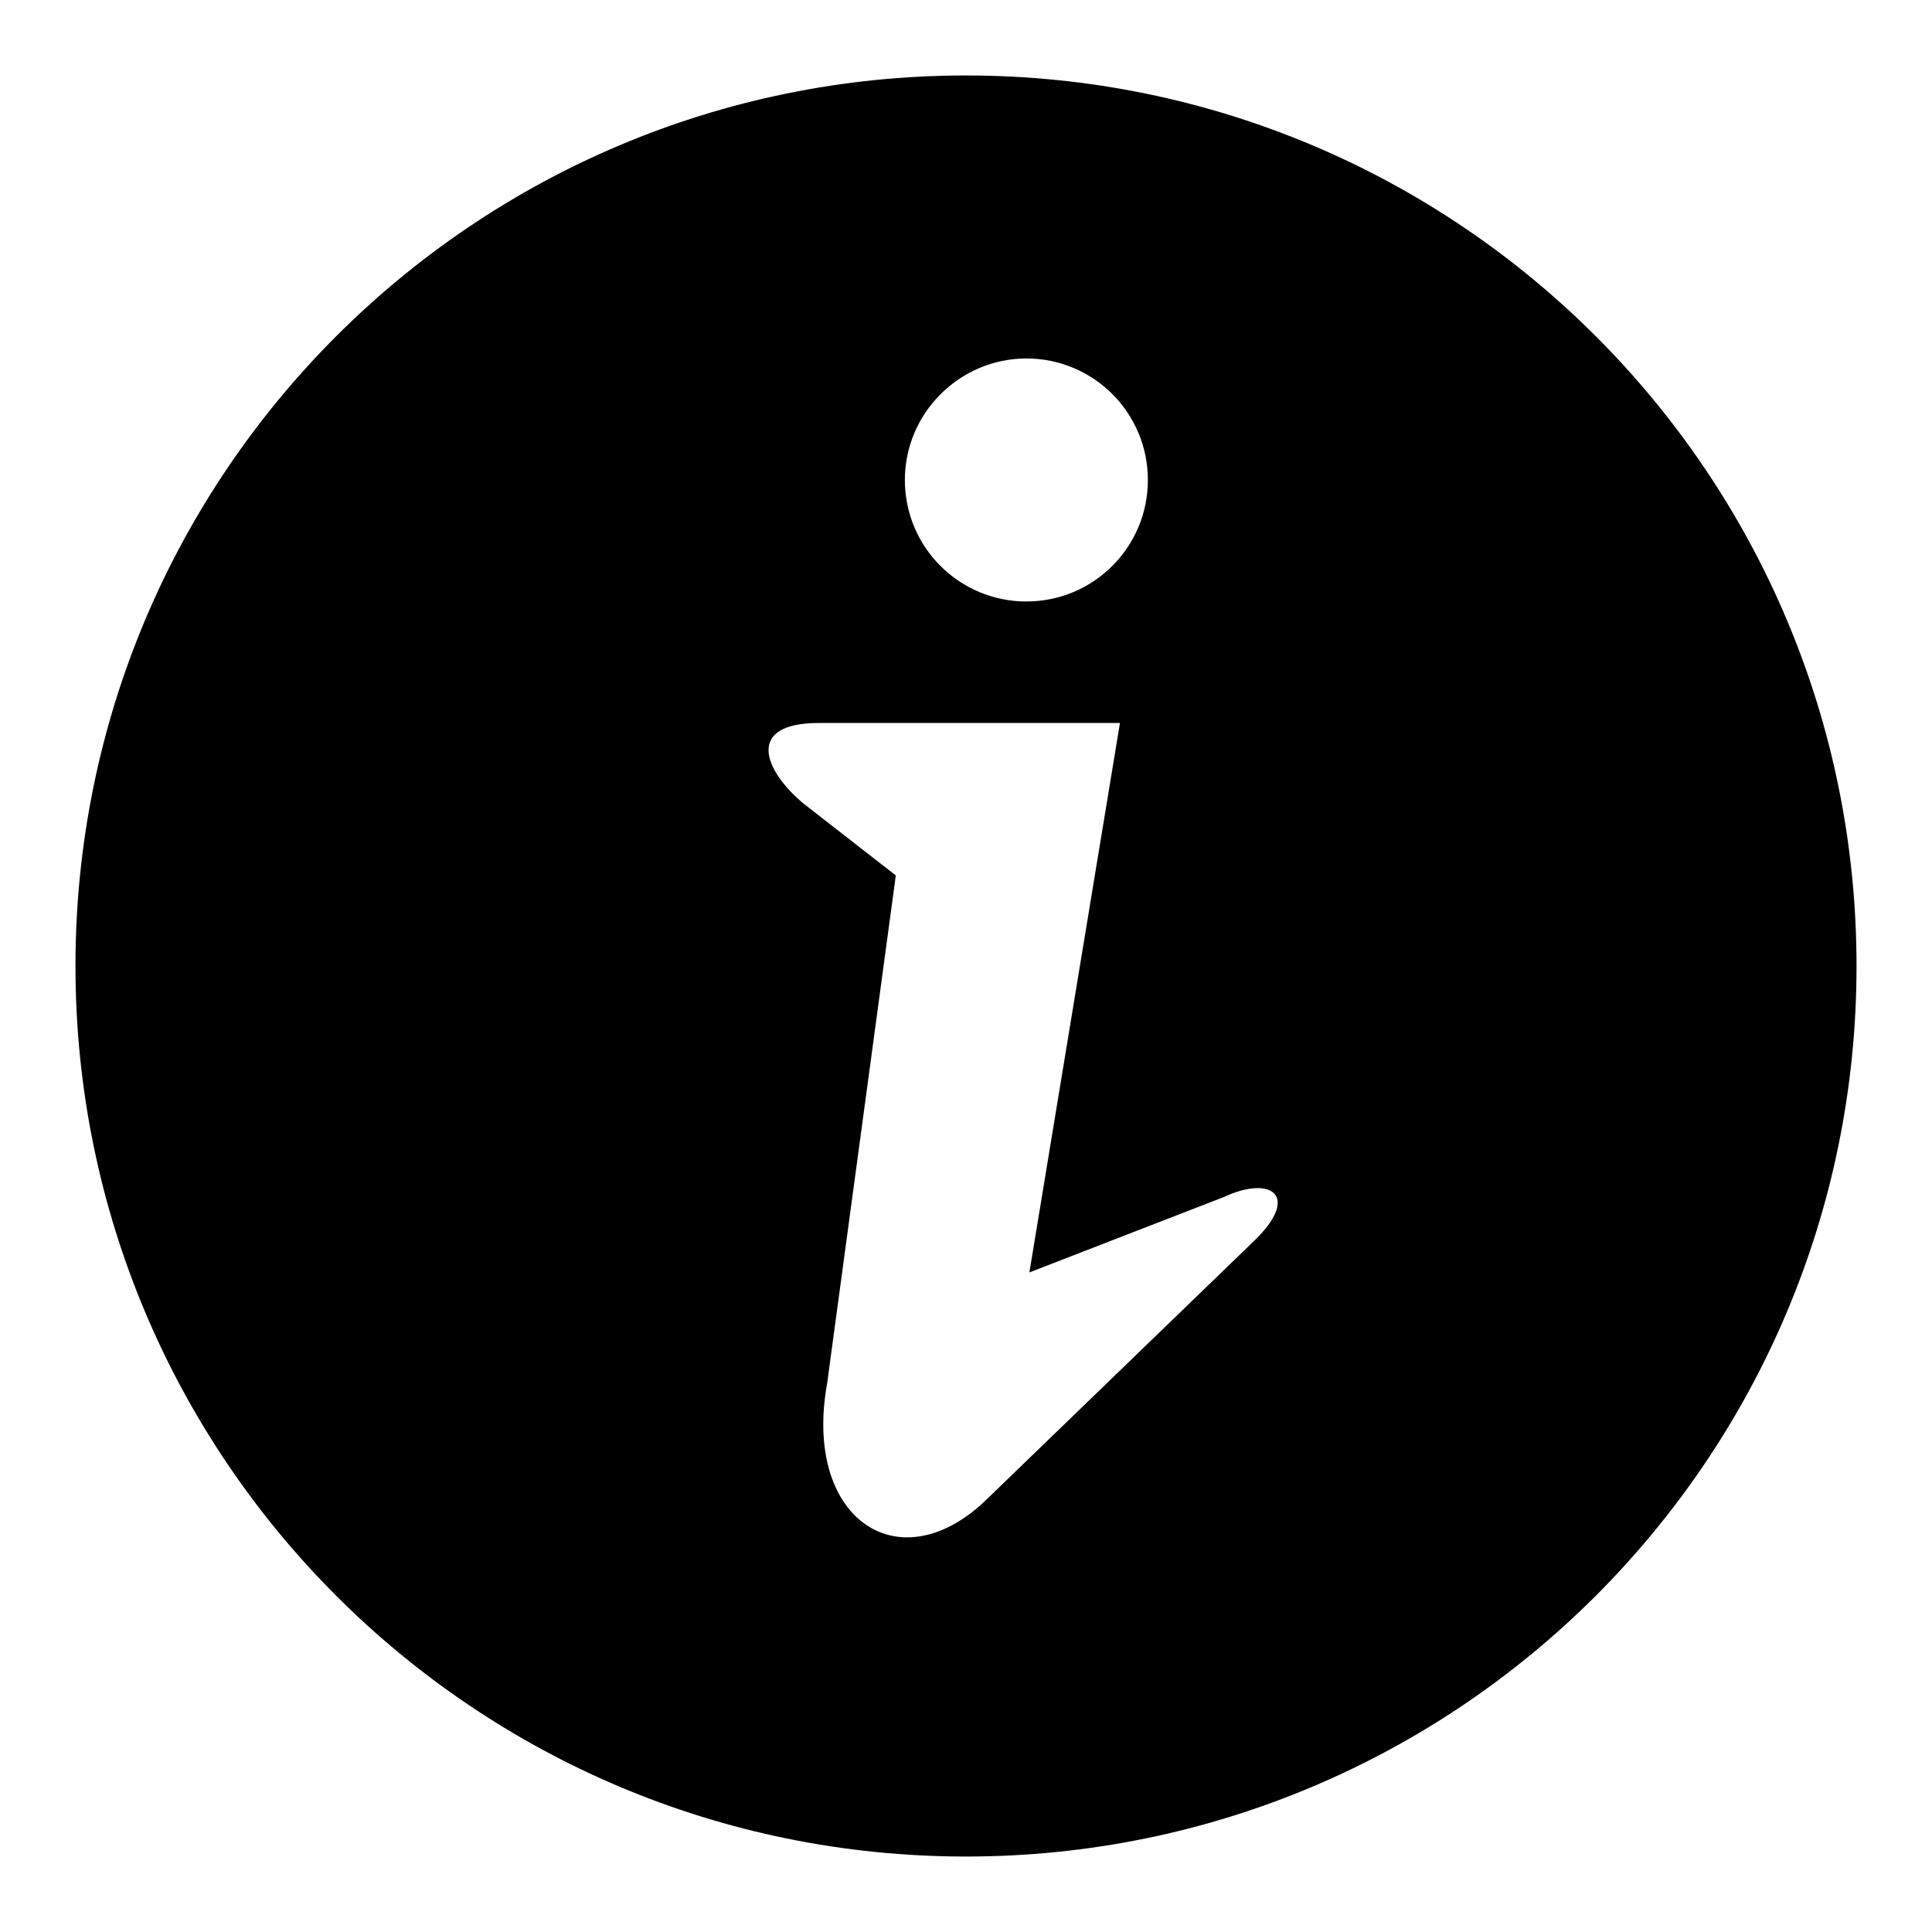 <?xml version="1.0" encoding="utf-8"?>
<!-- Svg Vector Icons : http://www.onlinewebfonts.com/icon -->
<!DOCTYPE svg PUBLIC "-//W3C//DTD SVG 1.1//EN" "http://www.w3.org/Graphics/SVG/1.1/DTD/svg11.dtd">
<svg version="1.1" xmlns="http://www.w3.org/2000/svg" xmlns:xlink="http://www.w3.org/1999/xlink" x="0px" y="0px" viewBox="0 0 256 256" enable-background="new 0 0 256 256" xml:space="preserve">
<g><g><path fill="#000000" d="M128,10C62.8,10,10,62.8,10,128c0,65.2,52.8,118,118,118c65.2,0,118-52.8,118-118C246,62.8,193.2,10,128,10z M136,47.5c8.9,0,16.1,7.2,16.1,16.1c0,8.9-7.2,16.1-16.1,16.1c-8.9,0-16.1-7.2-16.1-16.1C119.9,54.7,127.2,47.5,136,47.5z M166.2,164.4l-35.9,34.7c-11.5,10.6-23.9,1.9-20.7-15.8l9.1-67.3l-12.2-9.5c-5.3-4.4-7.8-10.7,2-10.7h39.9l-12,72.8l25.8-10C168.4,155.7,172.4,158.4,166.2,164.4z"/></g></g>
</svg>